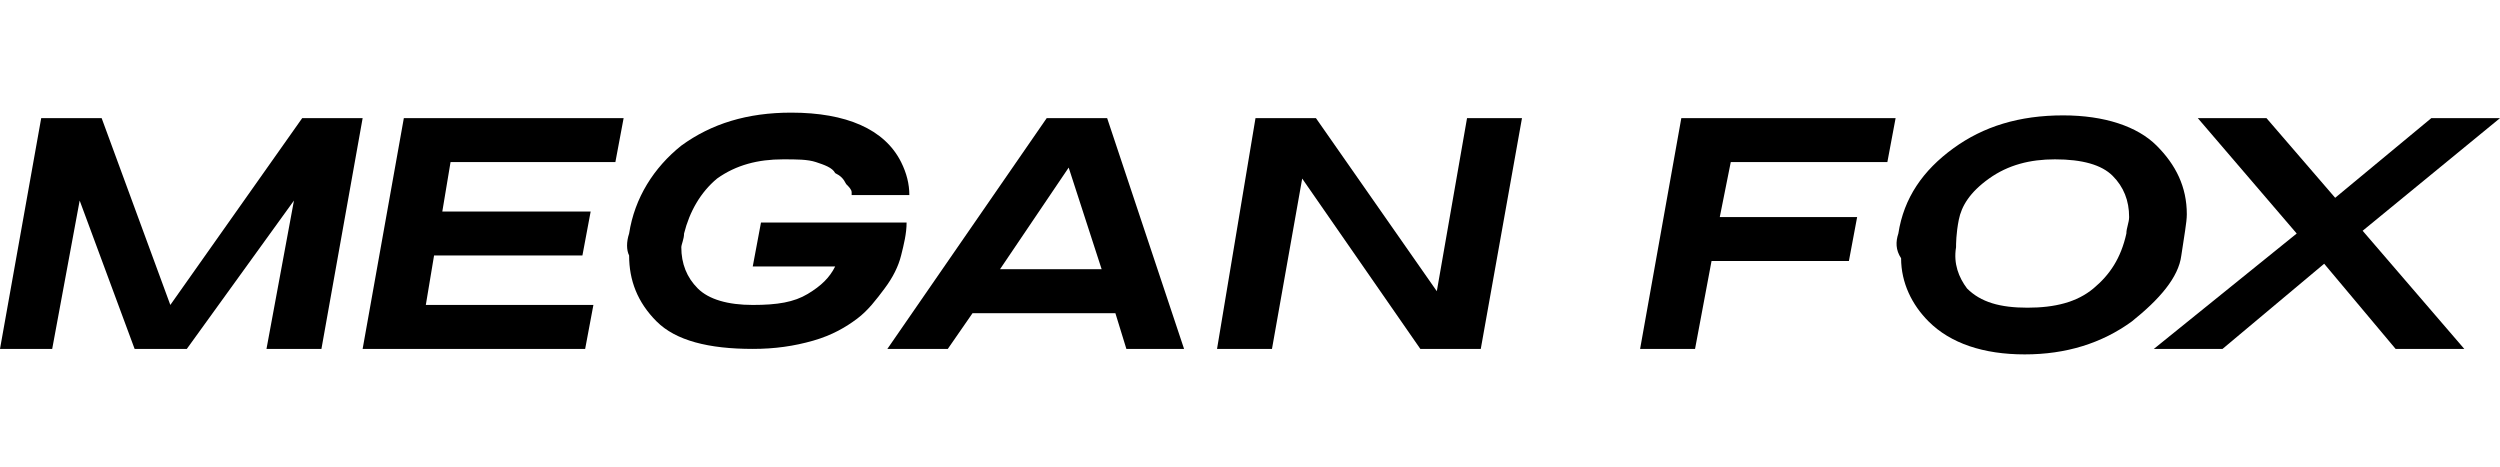 <?xml version="1.0" encoding="utf-8"?>
<!-- Generator: Adobe Illustrator 26.3.1, SVG Export Plug-In . SVG Version: 6.00 Build 0)  -->
<svg version="1.1" id="Layer_1" xmlns="http://www.w3.org/2000/svg" xmlns:xlink="http://www.w3.org/1999/xlink" x="0px" y="0px"
	 width="91px" height="17px" viewBox="0 0 91 17" style="enable-background:new 0 0 91 17;" xml:space="preserve">
<g>
	<path d="M1.5,4.3l2,0v0h0.2l2.5,6.8L11,4.3h0.2v0l2,0l-1.5,8.4h-2l1-5.4l-3.9,5.4H4.9l-2-5.4l-1,5.4H0L1.5,4.3z"/>
	<path d="M22.4,5.9h-6l-0.3,1.8h5.4l-0.3,1.6h-5.4l-0.3,1.8h6.1l-0.3,1.6h-8.1l1.5-8.4h8L22.4,5.9z"/>
	<path d="M22.9,8.5c0.2-1.3,0.9-2.4,1.9-3.2c1.1-0.8,2.4-1.2,4-1.2c2,0,3.4,0.6,4,1.8c0.2,0.4,0.3,0.8,0.3,1.2H31c0,0,0-0.1,0-0.1
		c0-0.1-0.1-0.2-0.2-0.3c-0.1-0.2-0.2-0.3-0.4-0.4C30.3,6.1,30,6,29.7,5.9c-0.3-0.1-0.7-0.1-1.2-0.1c-0.9,0-1.7,0.2-2.4,0.7
		c-0.6,0.5-1,1.2-1.2,2c0,0.2-0.1,0.4-0.1,0.5c0,0.6,0.2,1.1,0.6,1.5c0.4,0.4,1.1,0.6,2,0.6c0.9,0,1.5-0.1,2-0.4
		c0.5-0.3,0.8-0.6,1-1h-3l0.3-1.6H33c0,0.4-0.1,0.8-0.2,1.2c-0.1,0.4-0.3,0.8-0.6,1.2c-0.3,0.4-0.6,0.8-1,1.1
		c-0.4,0.3-0.9,0.6-1.6,0.8c-0.7,0.2-1.4,0.3-2.2,0.3c-1.6,0-2.8-0.3-3.5-1c-0.7-0.7-1-1.5-1-2.4C22.8,9.1,22.8,8.8,22.9,8.5z"/>
	<path d="M32.3,12.7l5.8-8.4h2.2l2.8,8.4H41l-0.4-1.3h-5.2l-0.9,1.3H32.3z M40.1,9.8l-1.2-3.7l-2.5,3.7H40.1z"/>
	<path d="M45.7,4.3l2,0v0h0.2l4.4,6.3l1.1-6.3h2l-1.5,8.4h-2.2l-4.3-6.2l-1.1,6.2h-2L45.7,4.3z"/>
	<path d="M68.7,5.9H63l-0.4,2h5l-0.3,1.6h-5l-0.6,3.2h-2l1.5-8.4H69L68.7,5.9z"/>
	<path d="M69.1,8.5c0.2-1.3,0.9-2.3,2-3.1c1.1-0.8,2.4-1.2,4-1.2c1.5,0,2.7,0.4,3.4,1.1c0.7,0.7,1.1,1.5,1.1,2.5
		c0,0.3-0.1,0.8-0.2,1.5c-0.1,0.8-0.8,1.6-1.8,2.4c-1.1,0.8-2.4,1.2-3.9,1.2c-1.5,0-2.7-0.4-3.5-1.2c-0.6-0.6-1-1.4-1-2.3
		C69,9.1,69,8.8,69.1,8.5z M71.6,10.5c0.5,0.5,1.2,0.7,2.2,0.7c1,0,1.8-0.2,2.4-0.7c0.6-0.5,1-1.1,1.2-2c0-0.2,0.1-0.4,0.1-0.6
		c0-0.6-0.2-1.1-0.6-1.5c-0.4-0.4-1.1-0.6-2.1-0.6c-0.9,0-1.7,0.2-2.4,0.7c-0.7,0.5-1,1-1.1,1.5c-0.1,0.5-0.1,0.9-0.1,1
		C71.1,9.6,71.3,10.1,71.6,10.5z"/>
	<path d="M78.4,12.7l5.2-4.2L80,4.3h2.5L85,7.2l3.5-2.9H91l-5,4.1l3.7,4.3h-2.5l-2.6-3.1l-3.7,3.1H78.4z"/>
</g>
</svg>
